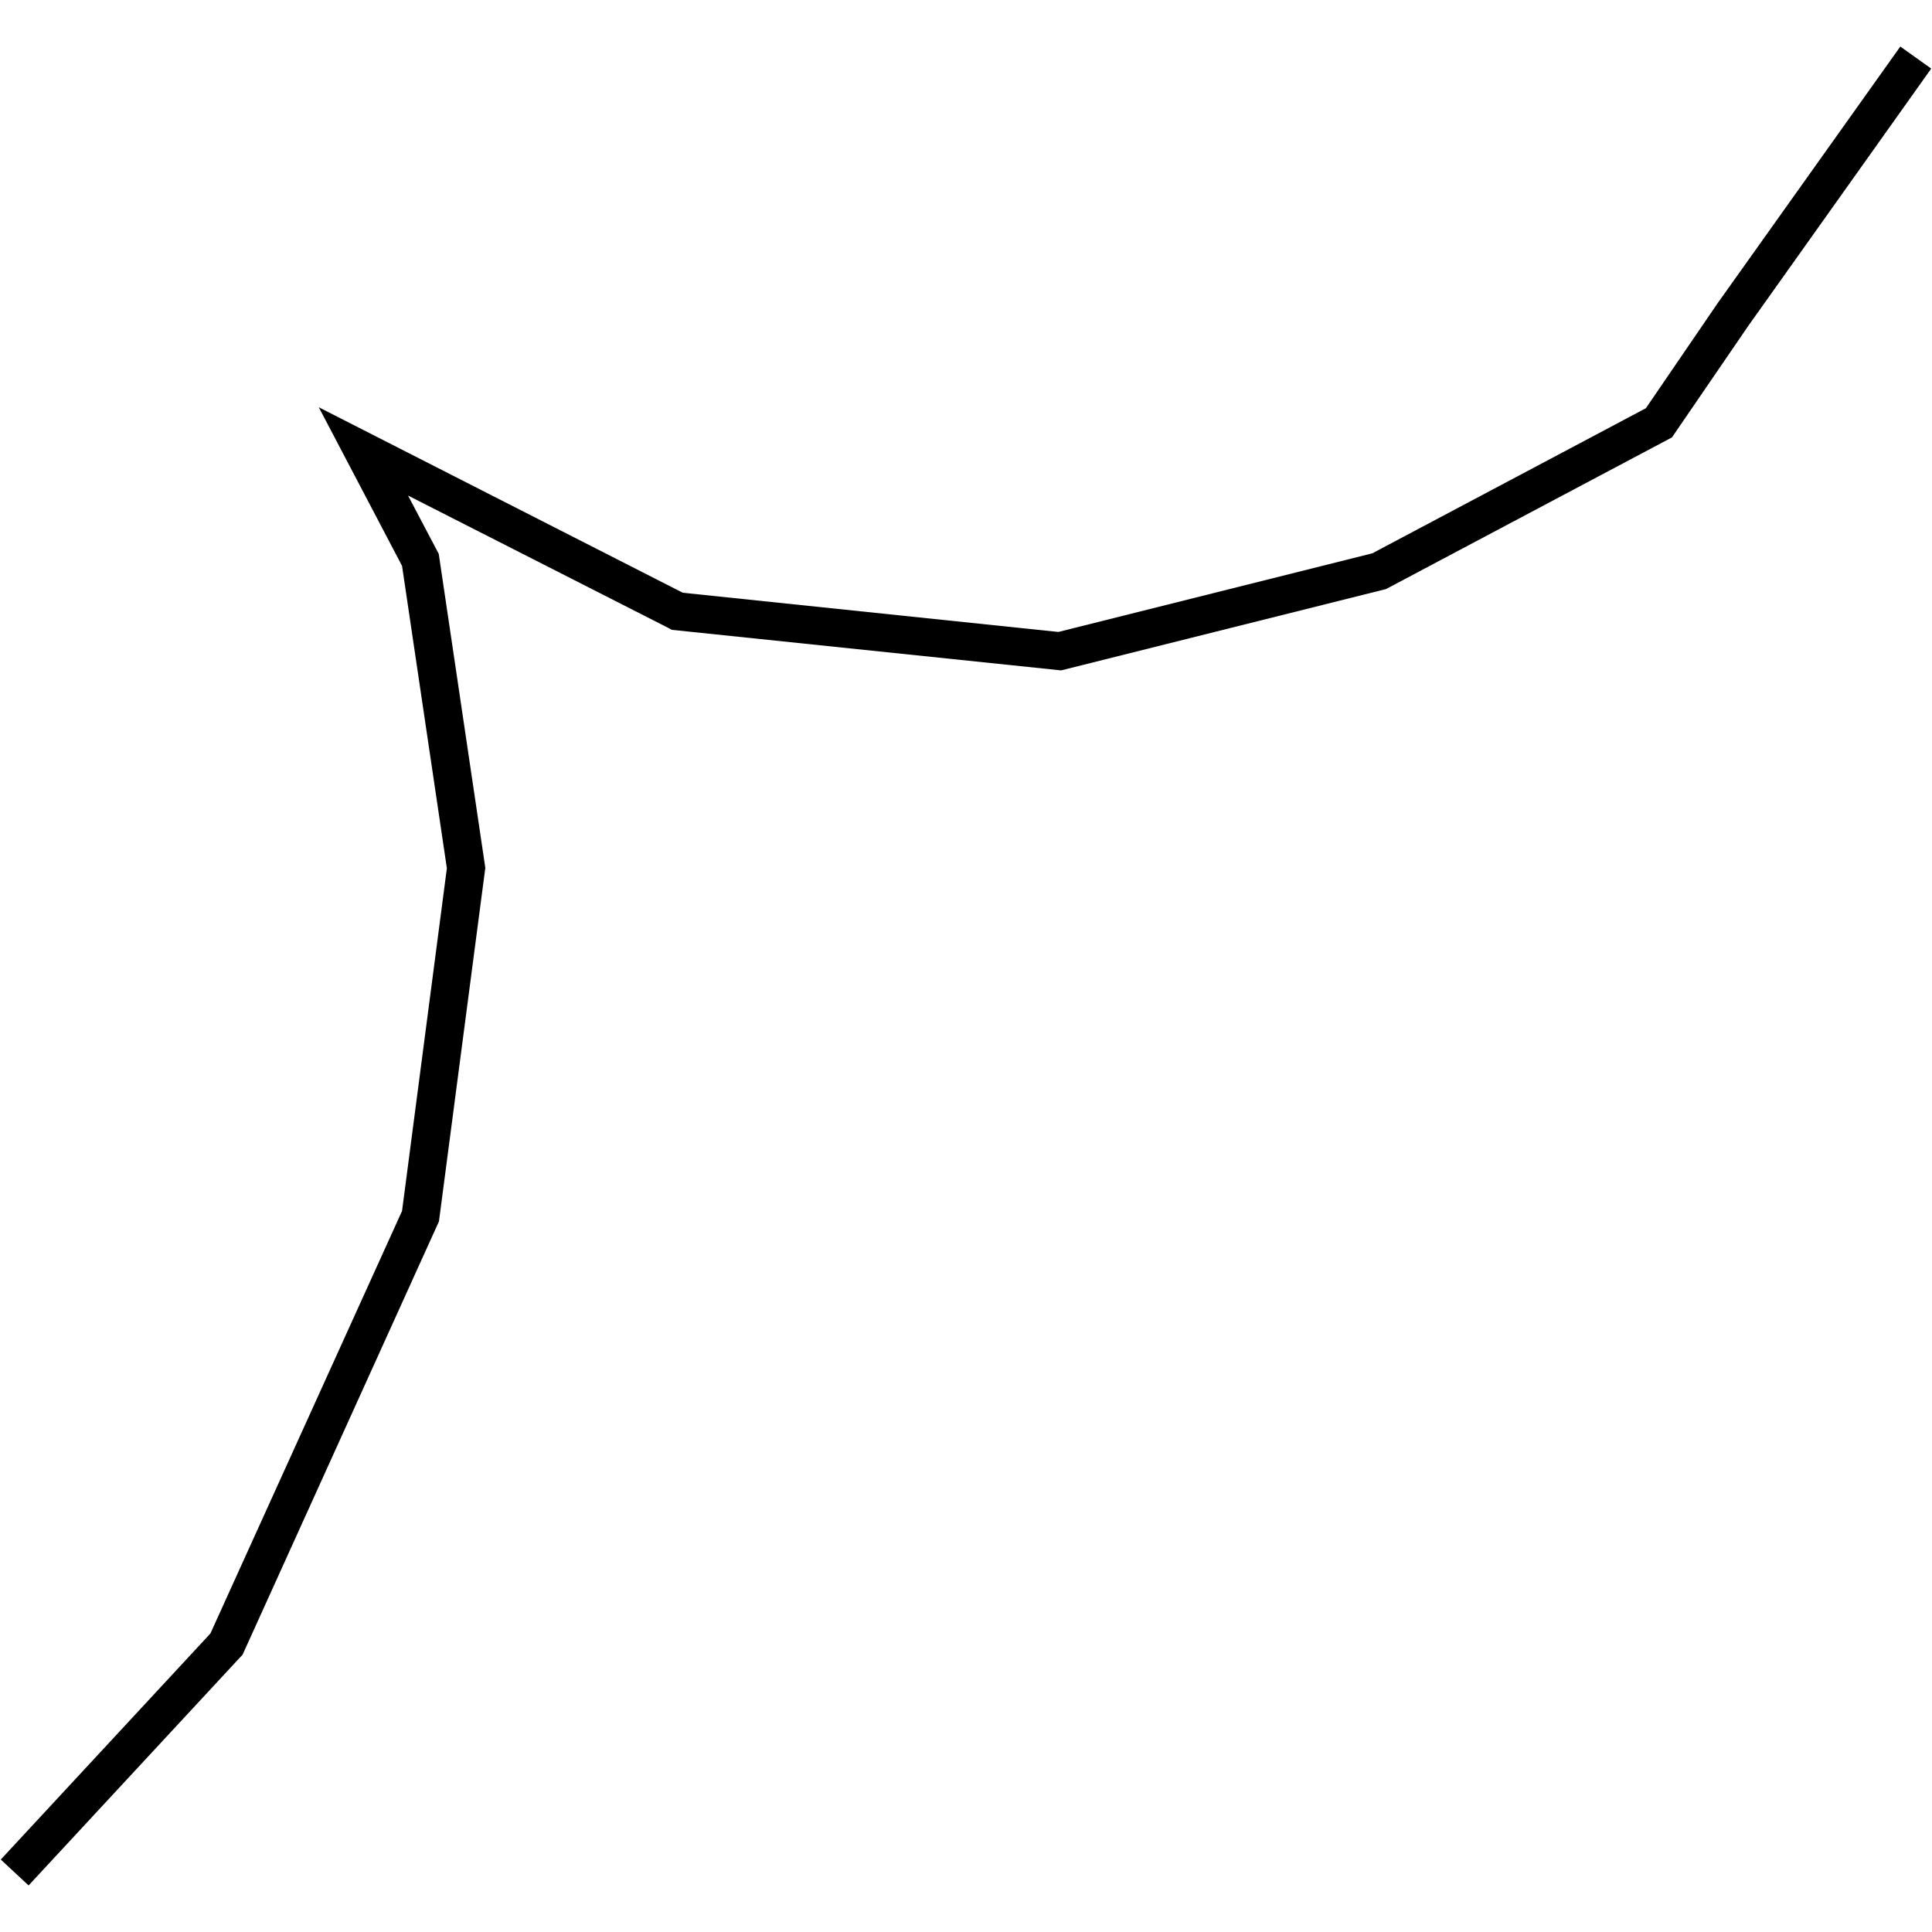 <?xml version="1.0" encoding="utf-8"?>
<!-- Generator: Adobe Illustrator 24.0.3, SVG Export Plug-In . SVG Version: 6.00 Build 0)  -->
<svg version="1.1" id="Layer_1" xmlns="http://www.w3.org/2000/svg" xmlns:xlink="http://www.w3.org/1999/xlink" x="0px" y="0px"
	 viewBox="0 0 1000 1000" style="enable-background:new 0 0 1000 1000;" xml:space="preserve">
<title>080520-domestic-d-outlined</title>
<g id="m">
	<polygon points="14.8,975.9 0.4,962.5 108.9,845.5 208.1,626.8 231.3,449.4 208.1,292.9 165,210.8 353.4,306.8 547.8,327.1 
		710.3,286.4 851.9,211.3 889,157 983.6,24.1 999.6,35.5 905.1,168.4 865.4,226.4 717.4,304.9 549.2,347 547.4,346.8 347.7,326 
		346.1,325.1 211.2,256.5 227.1,286.7 251.2,449.2 227.2,632.2 125.5,856.6 124.4,857.7 	"/>
</g>
</svg>
